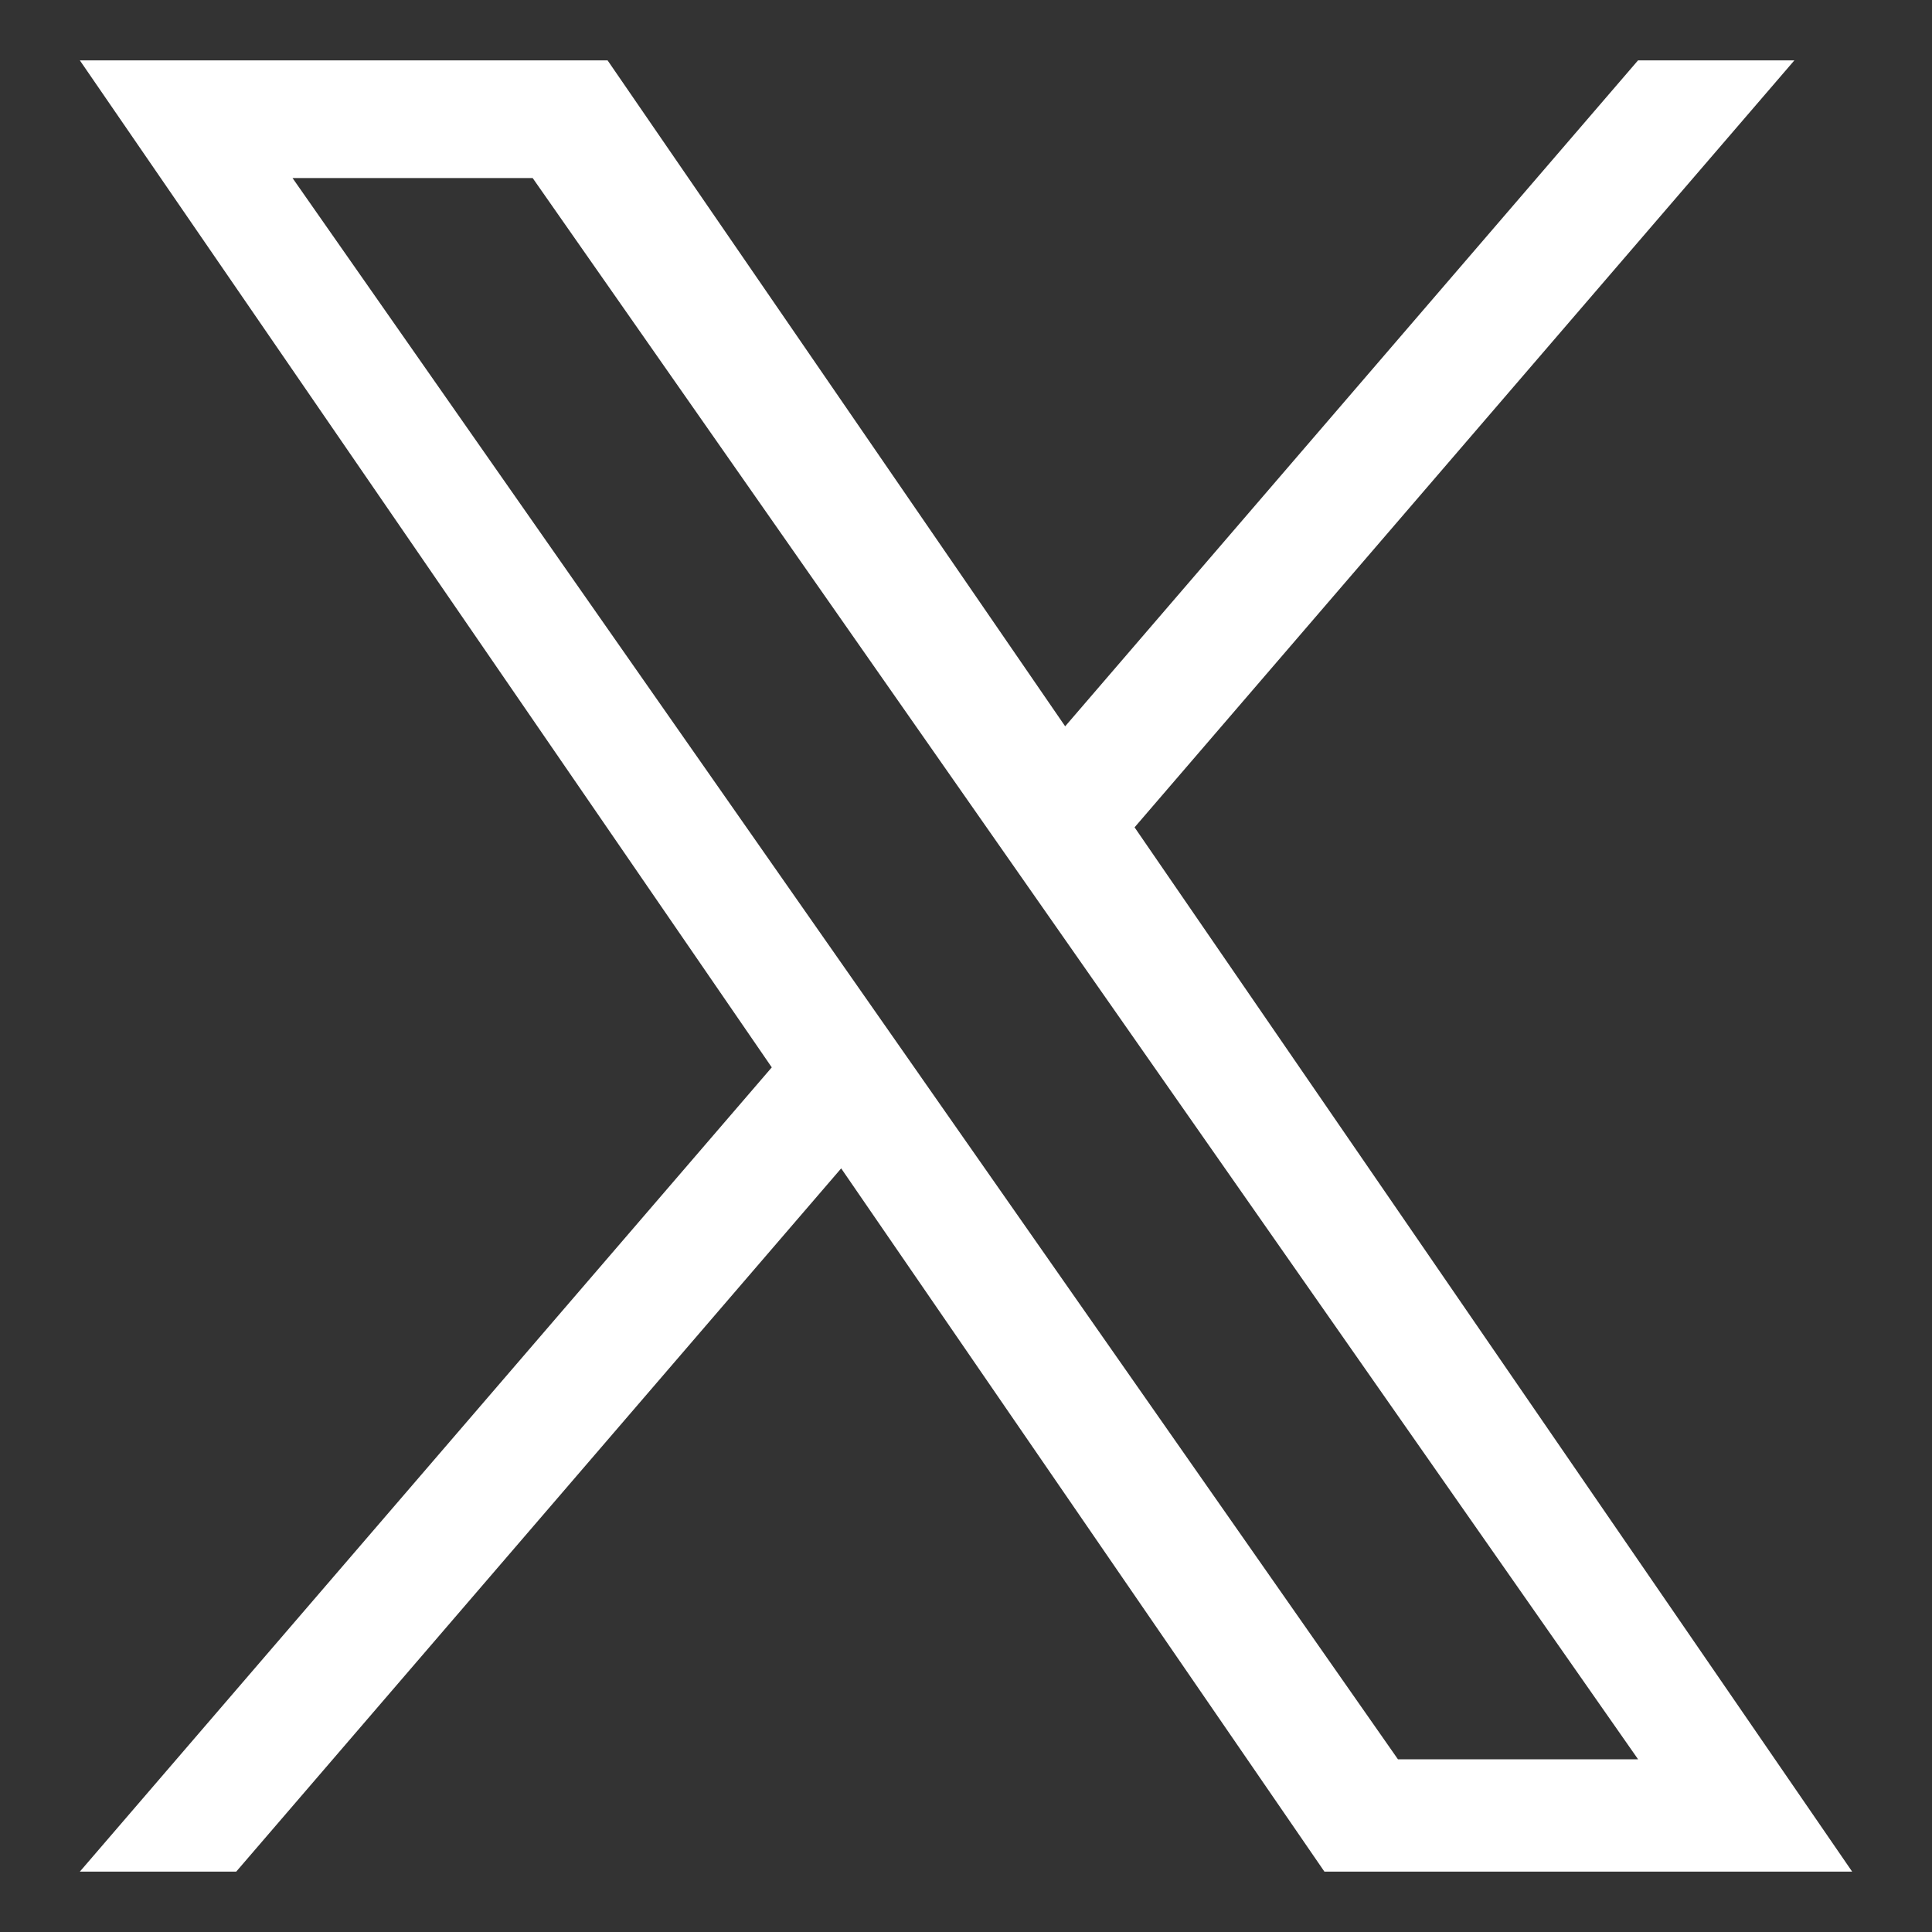 <svg xmlns="http://www.w3.org/2000/svg" viewBox="0 0 64 64"><rect x="0" y="0" width="64" height="64" fill="#333333" stroke="none"/><defs><style>.cls-1{fill:#fff;}.cls-2{fill:none;}</style></defs><g id="ic-x"><path class="cls-1" d="M37.585,27.406,59.441,2H54.262L35.285,24.06,20.127,2H2.645L25.566,35.358,2.645,62h5.18L27.865,38.704,43.873,62H61.355L37.584,27.406Zm-7.094,8.246L28.169,32.33,9.691,5.899h7.955L32.558,27.23l2.322,3.322,19.384,27.727H46.309L30.491,35.653Z"/></g><g id="size"><rect class="cls-2" width="64" height="64"/></g></svg>